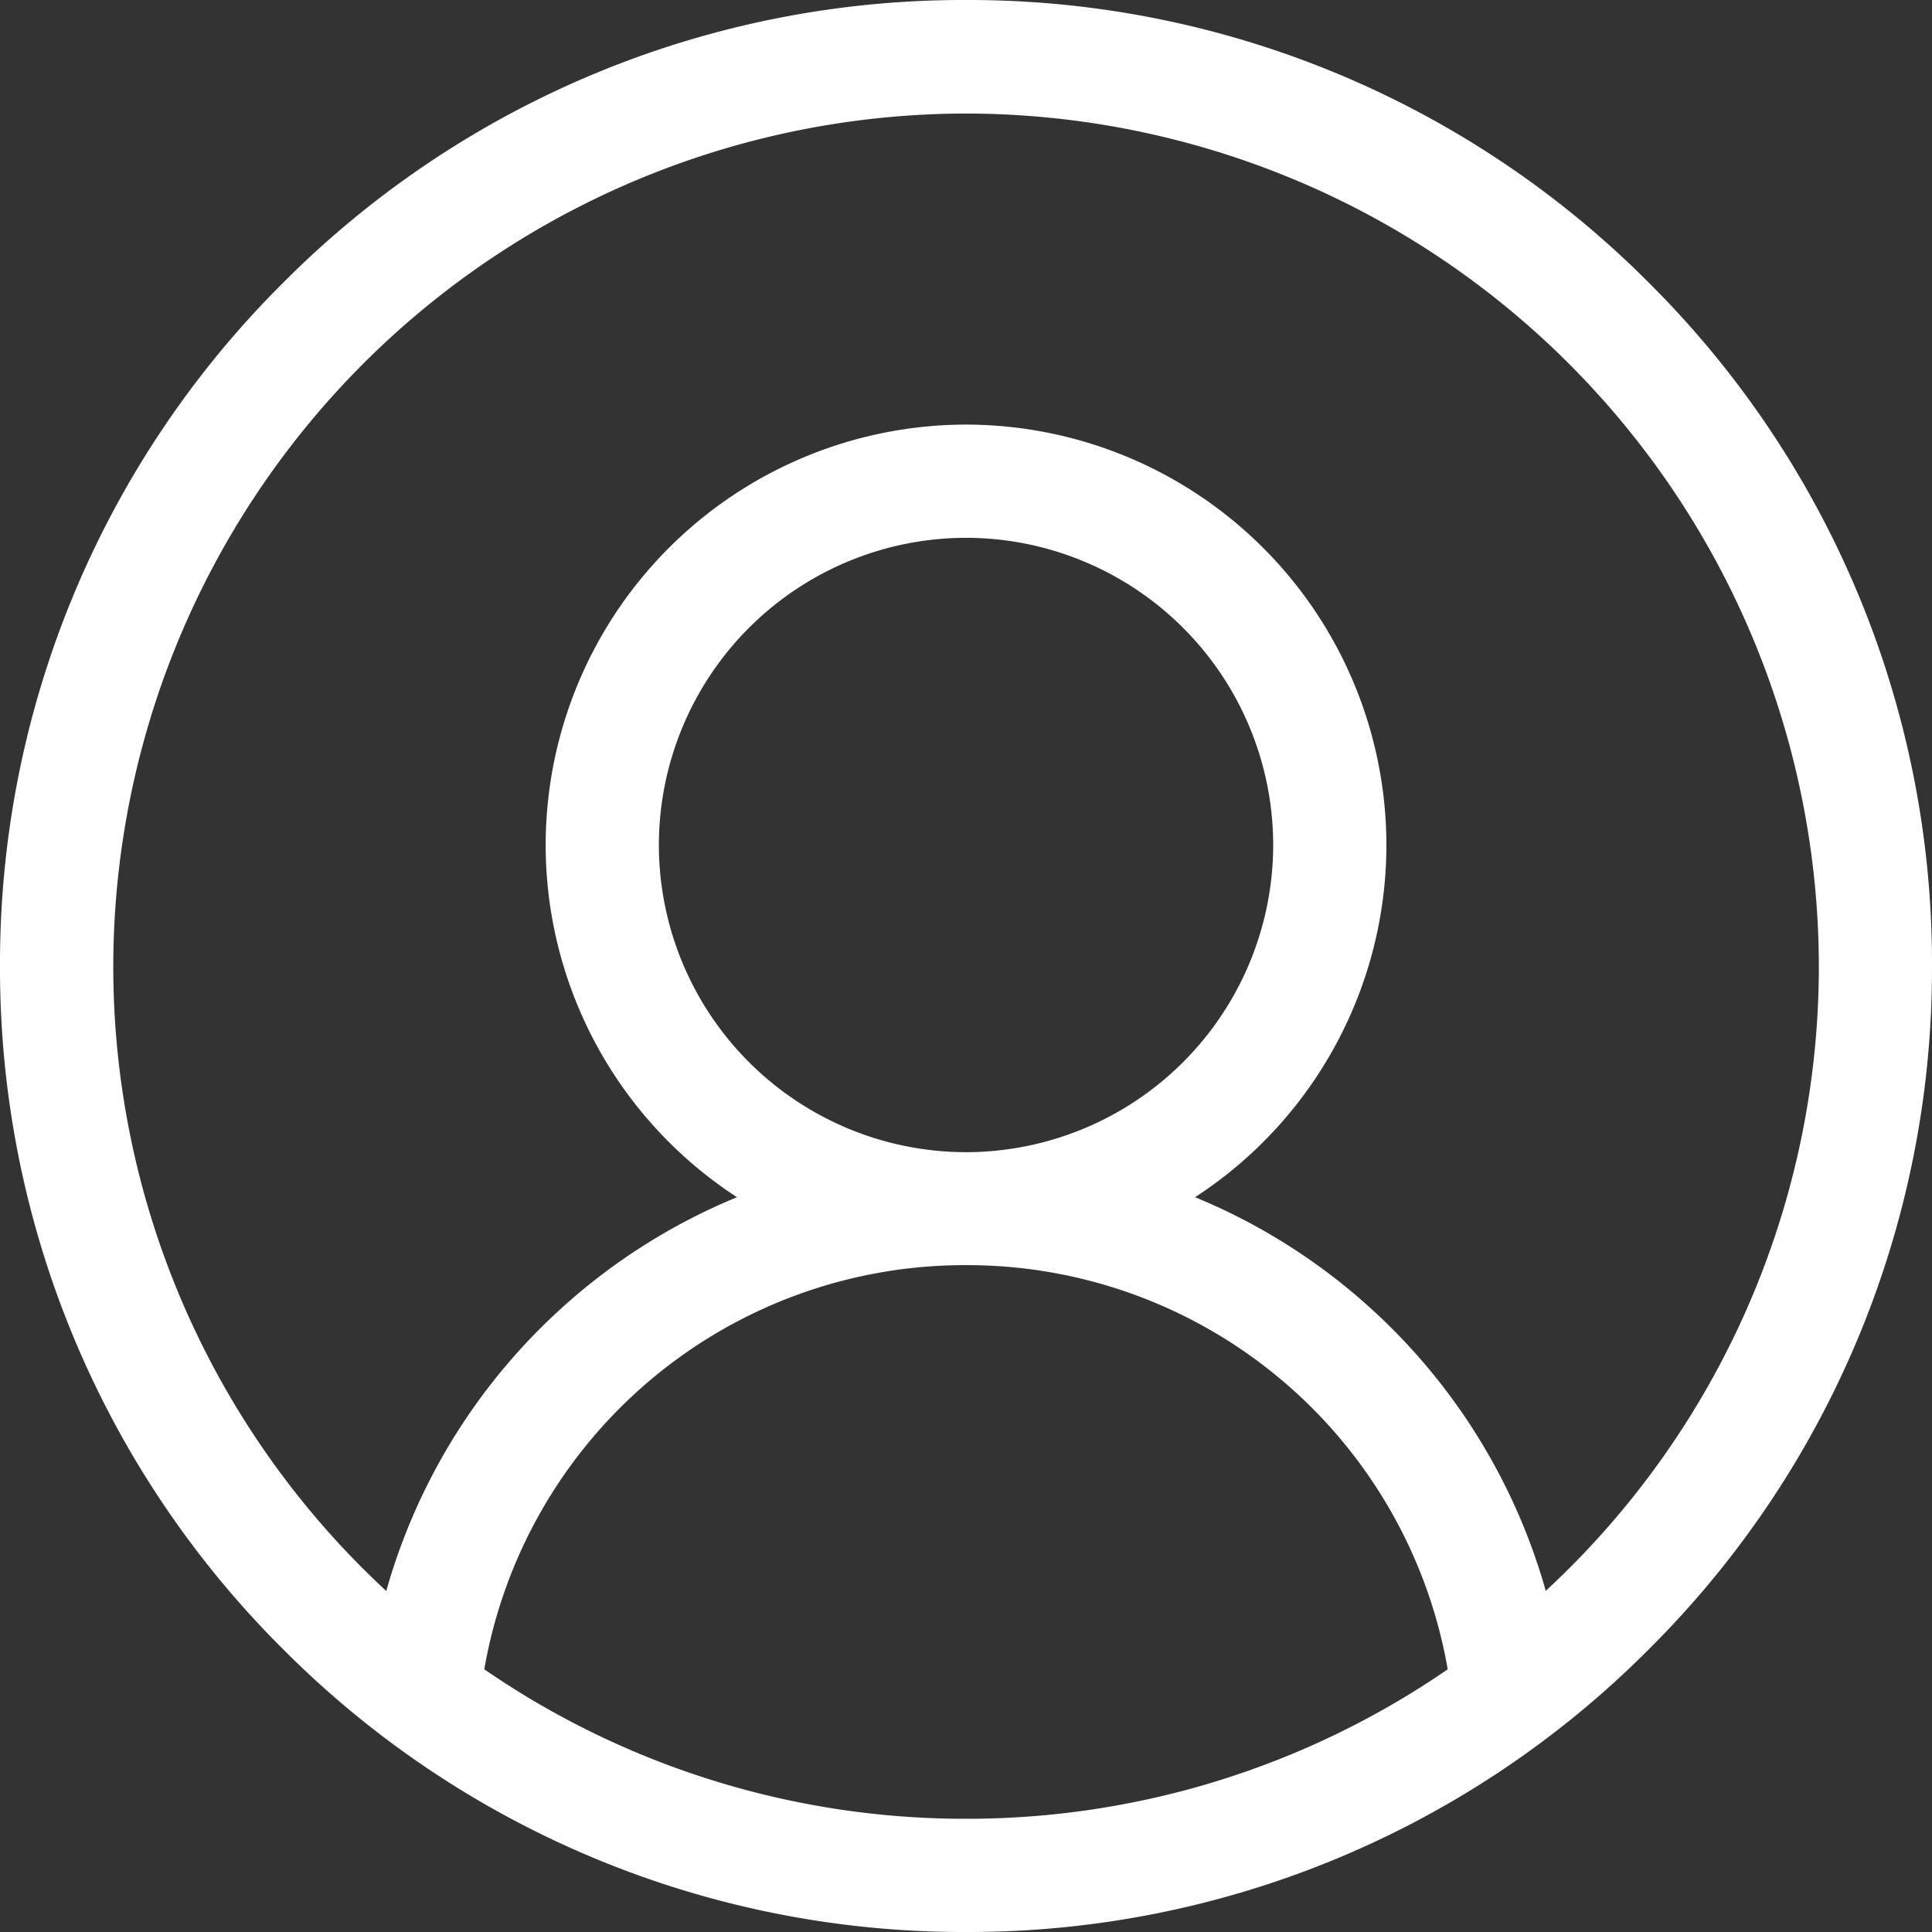 <svg xmlns="http://www.w3.org/2000/svg" width="30" height="30" viewBox="0 0 30 30">
  <rect x="0" y="0" width="30" height="30" fill="#333333" stroke="none"/>
  <path id="Tracé_4" data-name="Tracé 4" d="M-108.669-3077.652a14.9,14.9,0,0,0-10.607-4.394,14.9,14.9,0,0,0-10.607,4.394,14.9,14.9,0,0,0-4.393,10.606,14.9,14.9,0,0,0,4.393,10.606,14.9,14.9,0,0,0,10.607,4.394,14.9,14.9,0,0,0,10.607-4.394,14.9,14.9,0,0,0,4.393-10.606A14.9,14.9,0,0,0-108.669-3077.652Zm-18.087,21.527a7.573,7.573,0,0,1,7.48-6.276,7.573,7.573,0,0,1,7.48,6.276,13.166,13.166,0,0,1-7.48,2.321A13.166,13.166,0,0,1-126.756-3056.125Zm2.711-12.8a4.775,4.775,0,0,1,4.769-4.77,4.775,4.775,0,0,1,4.77,4.77,4.775,4.775,0,0,1-4.77,4.77A4.775,4.775,0,0,1-124.045-3068.929Zm13.772,11.584a9.343,9.343,0,0,0-2.73-4.4,9.34,9.34,0,0,0-2.716-1.715,6.527,6.527,0,0,0,2.971-5.47,6.535,6.535,0,0,0-6.528-6.527,6.535,6.535,0,0,0-6.527,6.527,6.527,6.527,0,0,0,2.971,5.47,9.346,9.346,0,0,0-2.716,1.715,9.345,9.345,0,0,0-2.73,4.4,13.21,13.21,0,0,1-4.239-9.7,13.257,13.257,0,0,1,13.242-13.242,13.257,13.257,0,0,1,13.242,13.242A13.208,13.208,0,0,1-110.273-3057.344Z" transform="translate(134.276 3082.046)" fill="#fff"/>
</svg>

